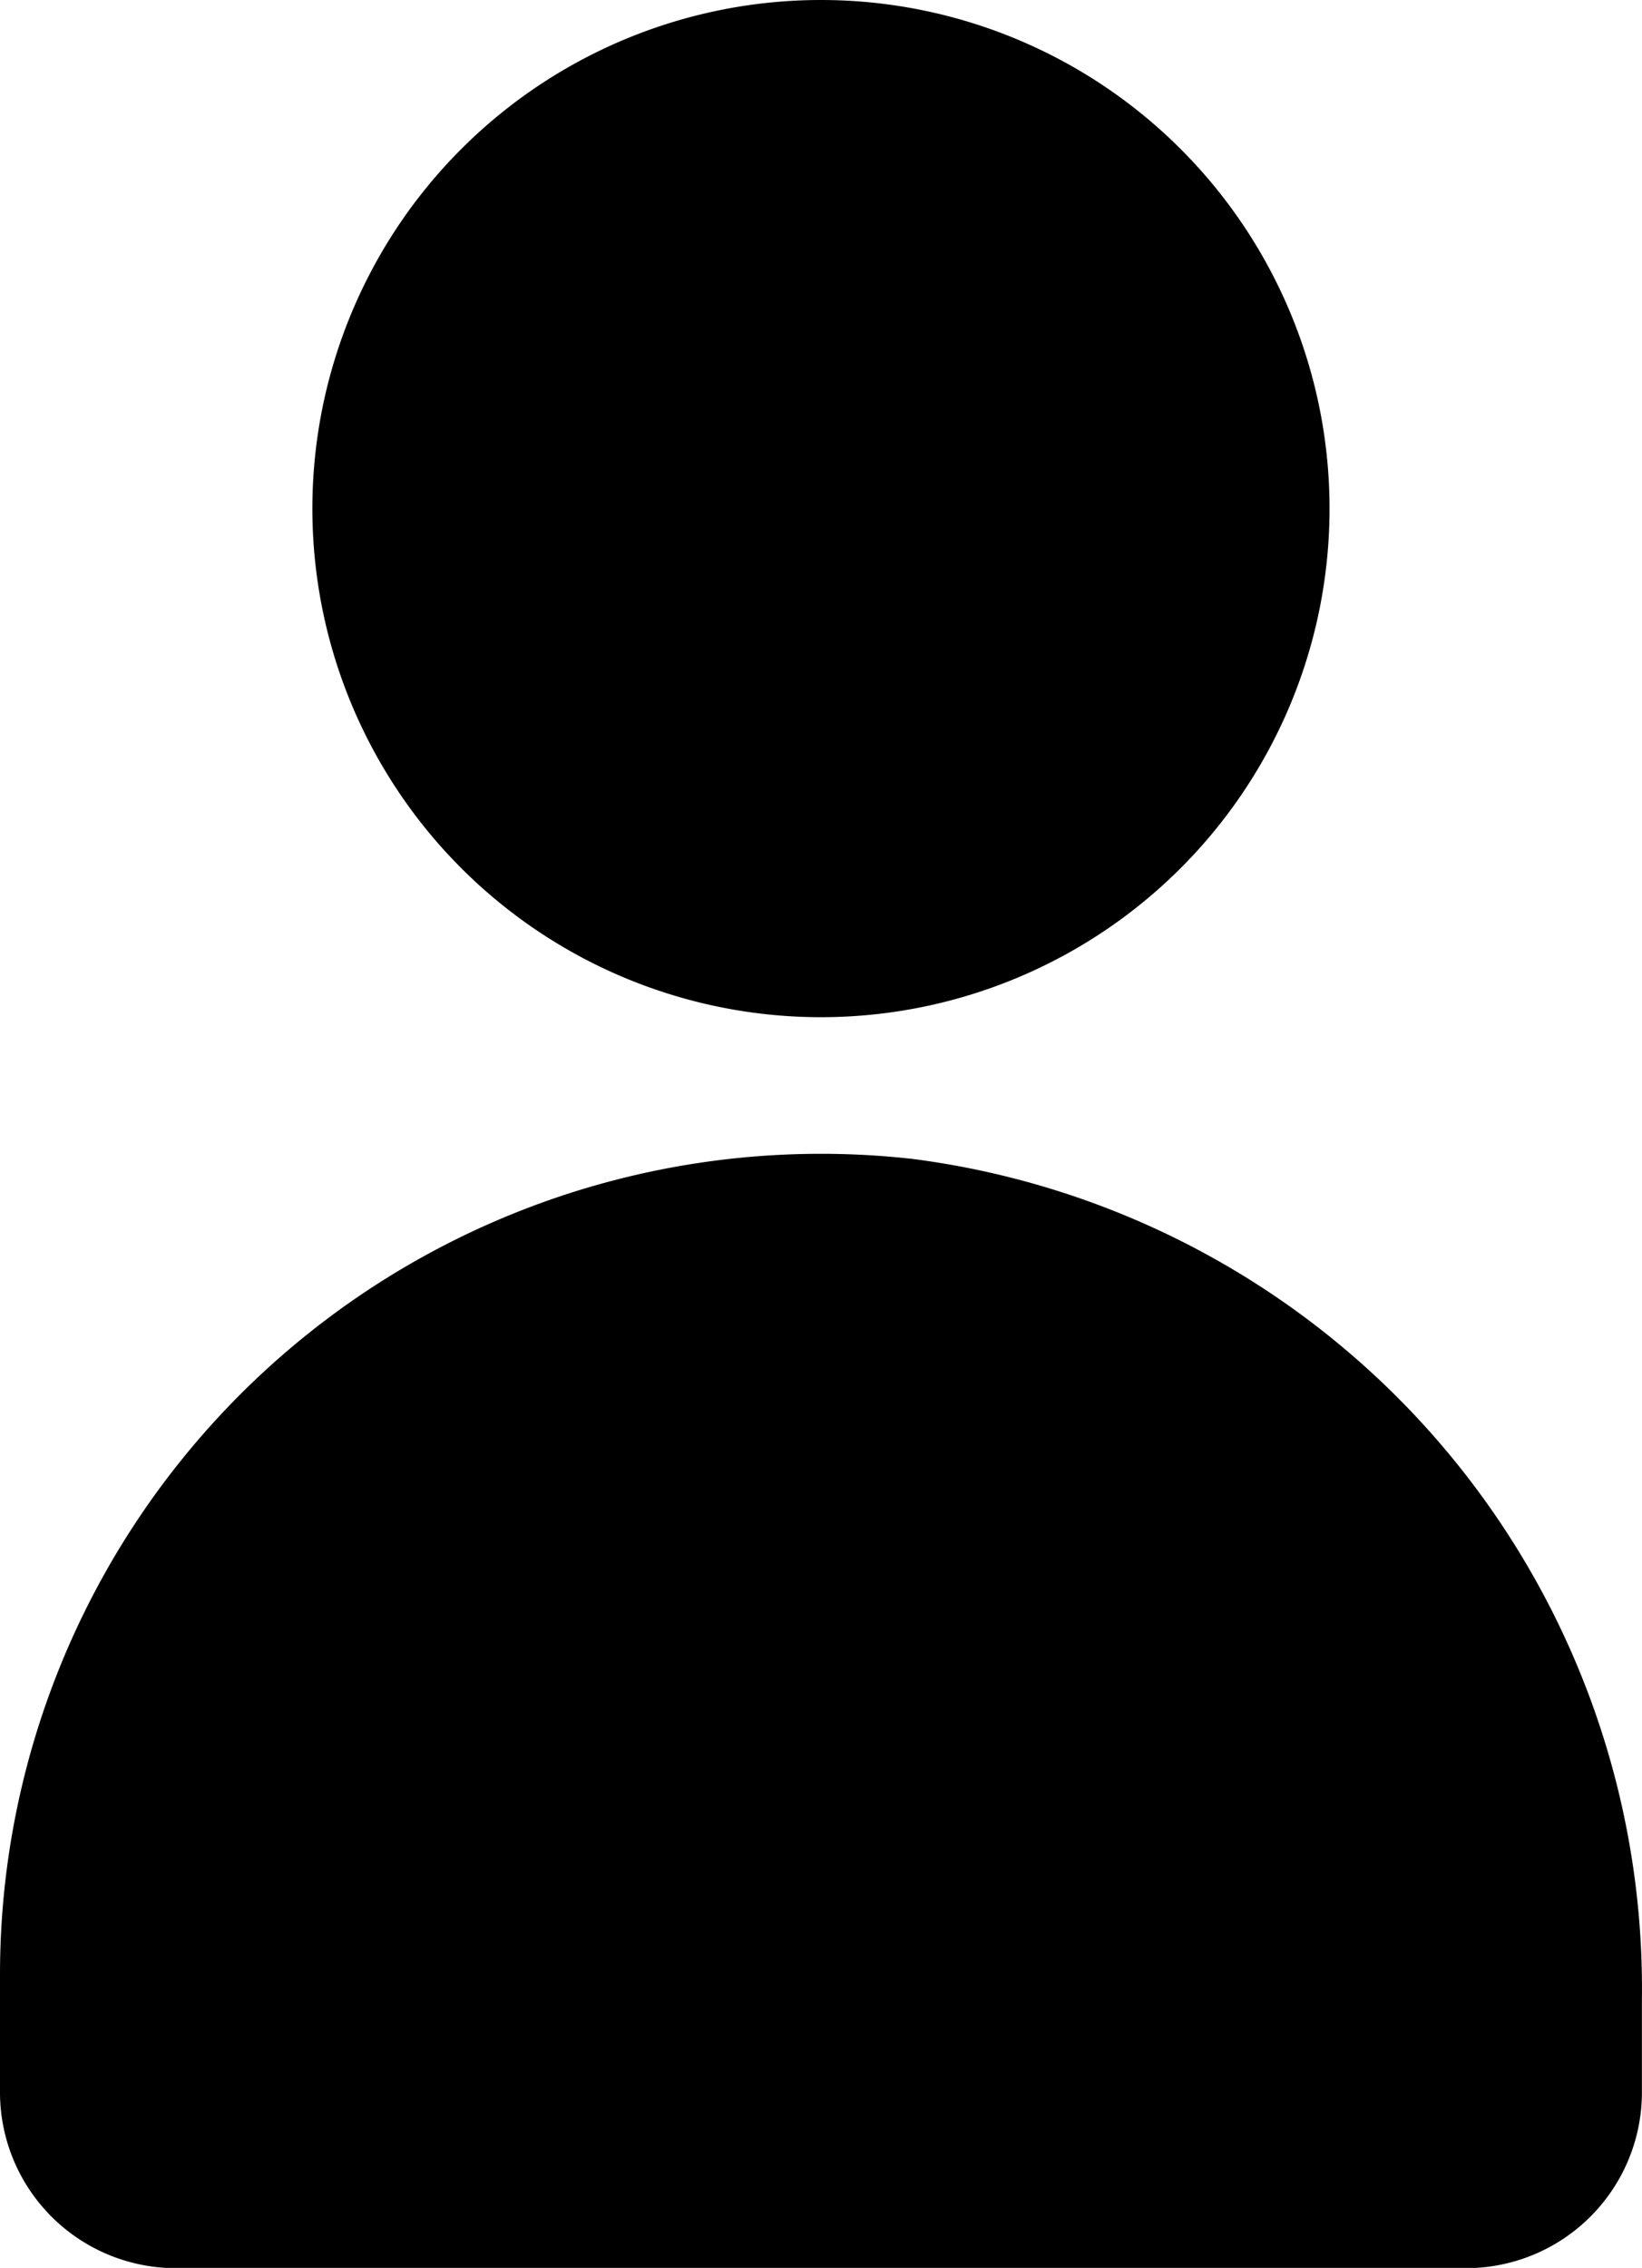 <svg id="user-black" xmlns="http://www.w3.org/2000/svg" xmlns:xlink="http://www.w3.org/1999/xlink" width="19.549" height="27" viewBox="0 0 19.549 27">
  <defs>
    <clipPath id="clip-path">
      <rect id="Rectangle_7" data-name="Rectangle 7" width="19.549" height="27"/>
    </clipPath>
  </defs>
  <g id="Group_7" data-name="Group 7" clip-path="url(#clip-path)">
    <path id="Path_13" data-name="Path 13" d="M11.382,0A6.055,6.055,0,1,1,5.327,6.055,6.055,6.055,0,0,1,11.382,0" transform="translate(-1.608 0)"/>
    <path id="Path_14" data-name="Path 14" d="M10.87,19.736A9.774,9.774,0,0,0,.061,28.353,9.881,9.881,0,0,0,0,29.447v1.4a2.094,2.094,0,0,0,2.094,2.094h15.36a2.094,2.094,0,0,0,2.094-2.094V29.727a9.956,9.956,0,0,0-8.678-9.991" transform="translate(0 -5.938)"/>
  </g>
</svg>
